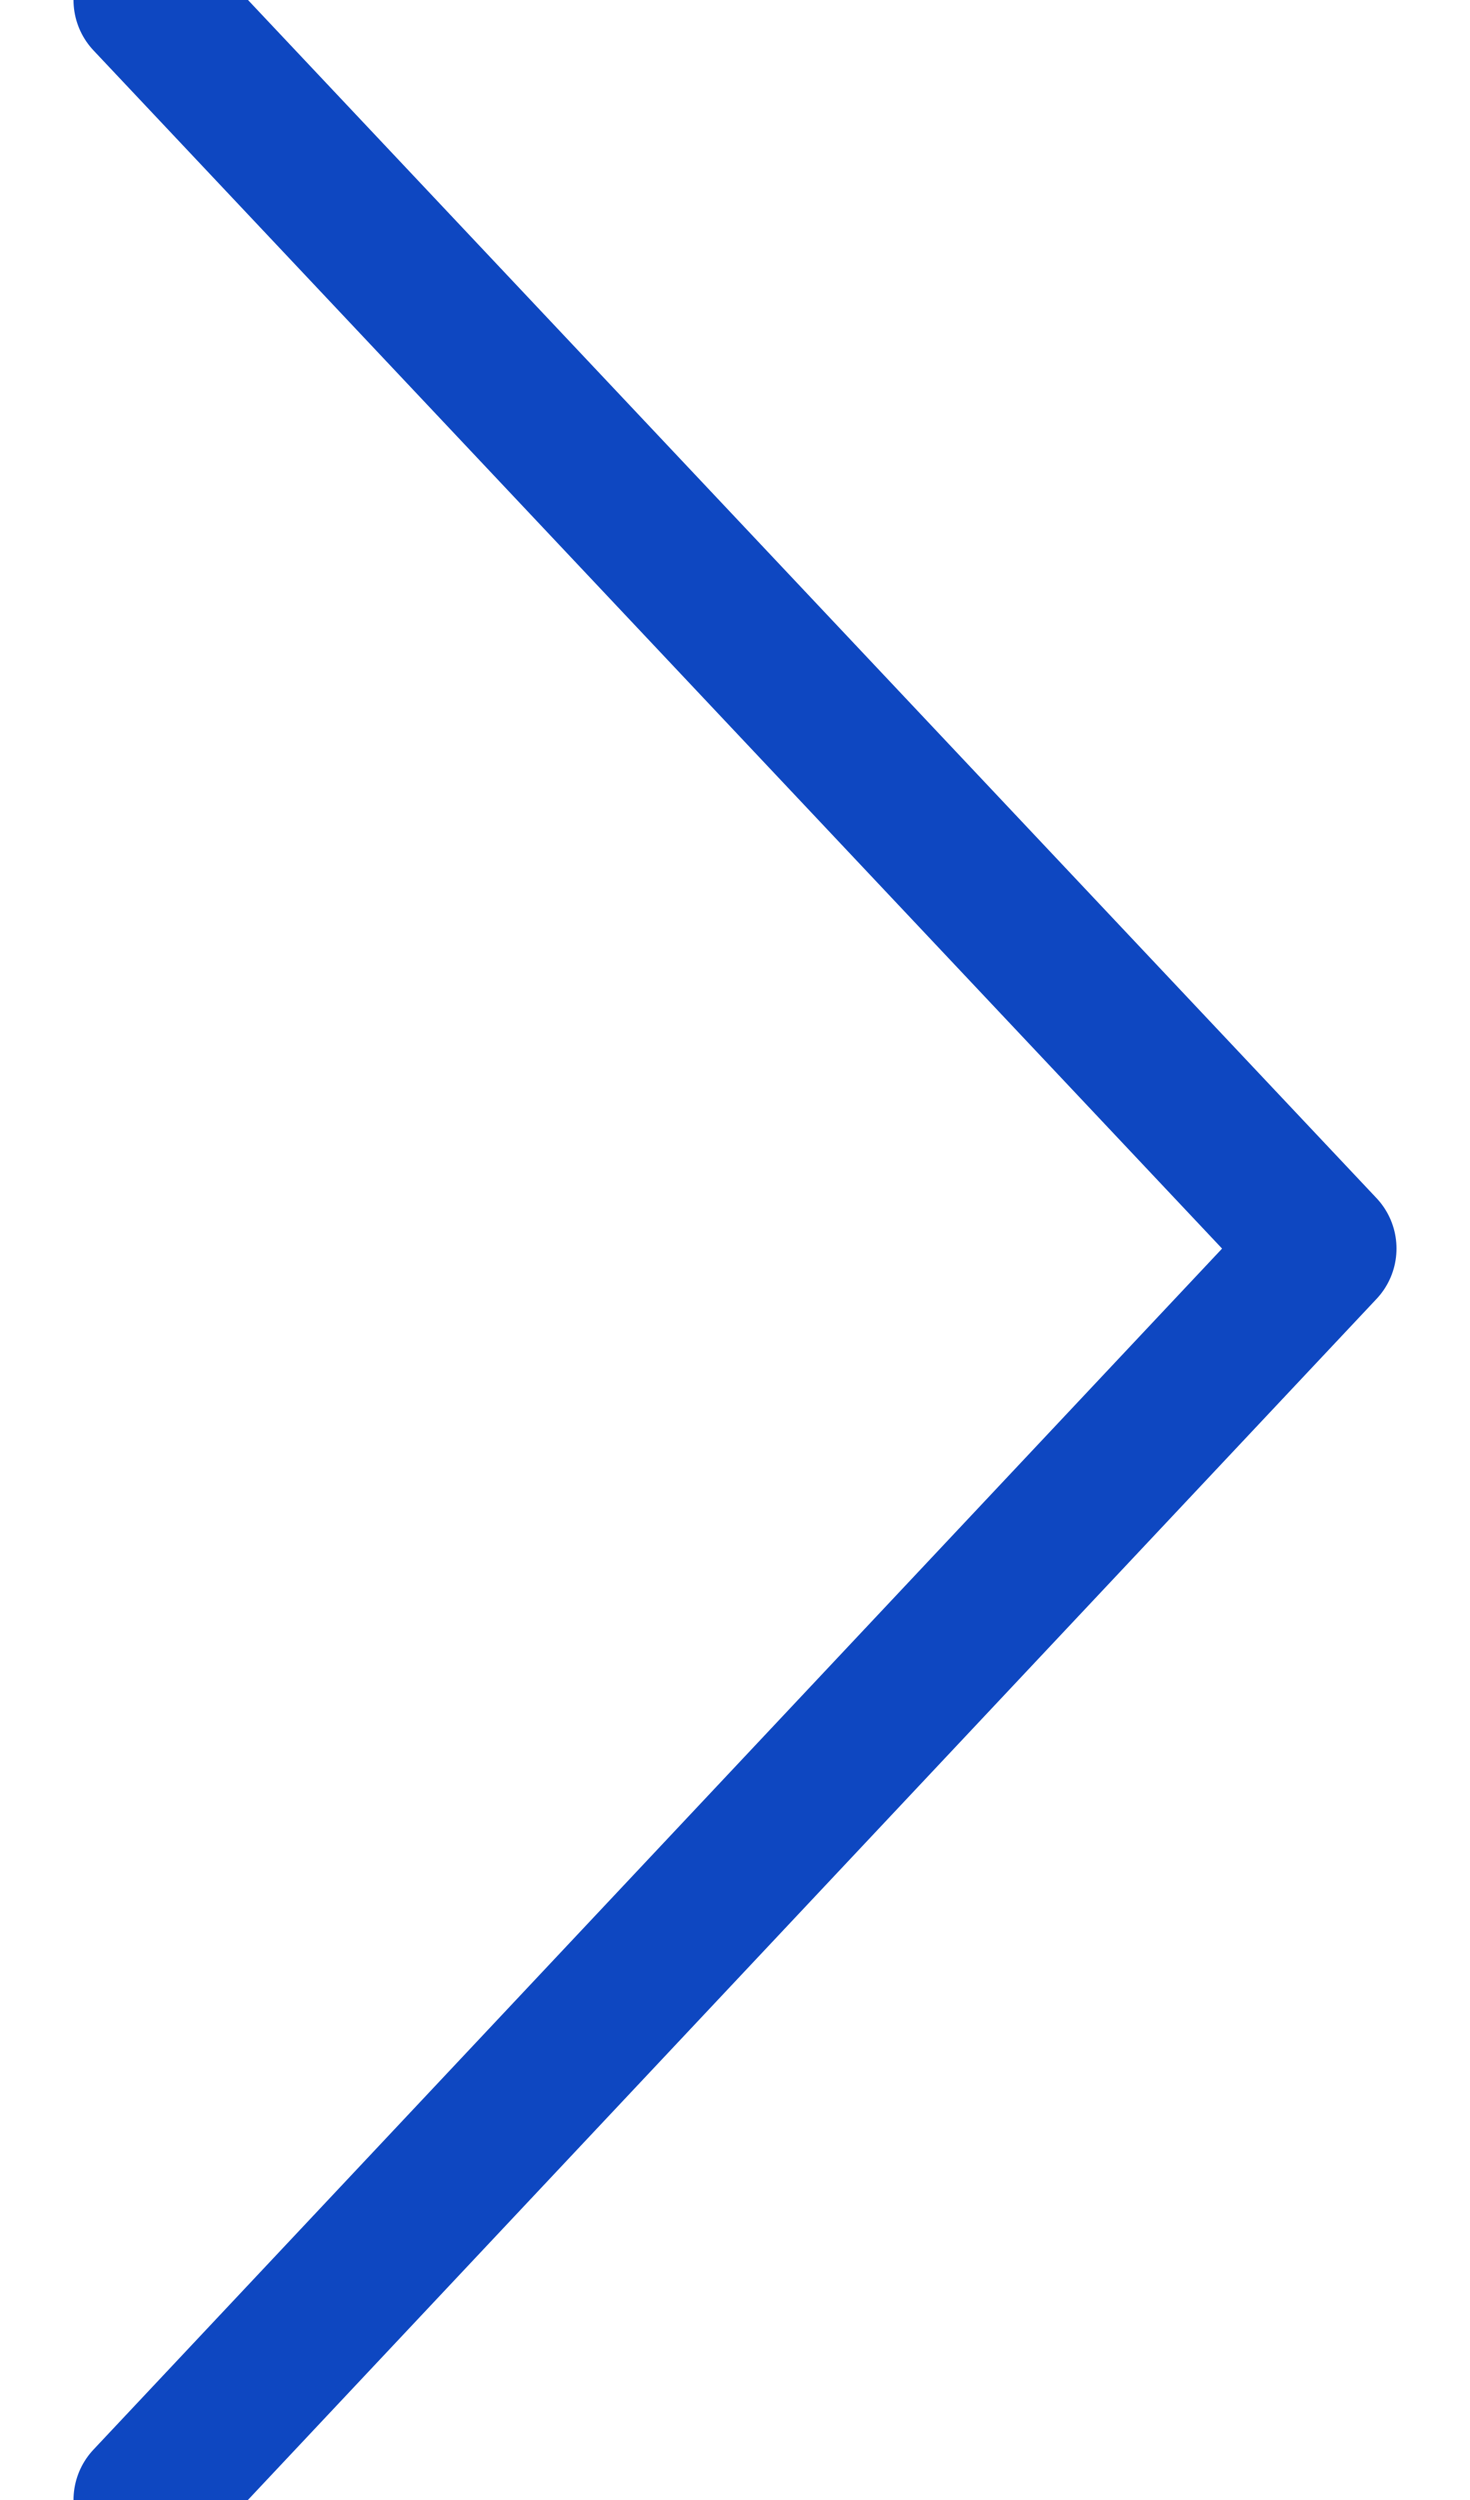 <?xml version="1.0" encoding="UTF-8"?>
<svg width="10px" height="17px" viewBox="0 0 10 17" version="1.1" xmlns="http://www.w3.org/2000/svg" xmlns:xlink="http://www.w3.org/1999/xlink">
    <title>Right</title>
    <g id="Page-1" stroke="none" stroke-width="1" fill="none" fill-rule="evenodd" stroke-linecap="round" stroke-linejoin="round">
        <g id="67BOUCHEROT-Z0184002" transform="translate(-548, -2990)" stroke="#0E47C1">
            <g id="Group-3" transform="translate(444, 2980)">
                <g id="Group-4" transform="translate(91, 0)">
                    <polyline id="Right" points="14 10 22 18.49 14 27"></polyline>
                </g>
            </g>
        </g>
    </g>
</svg>